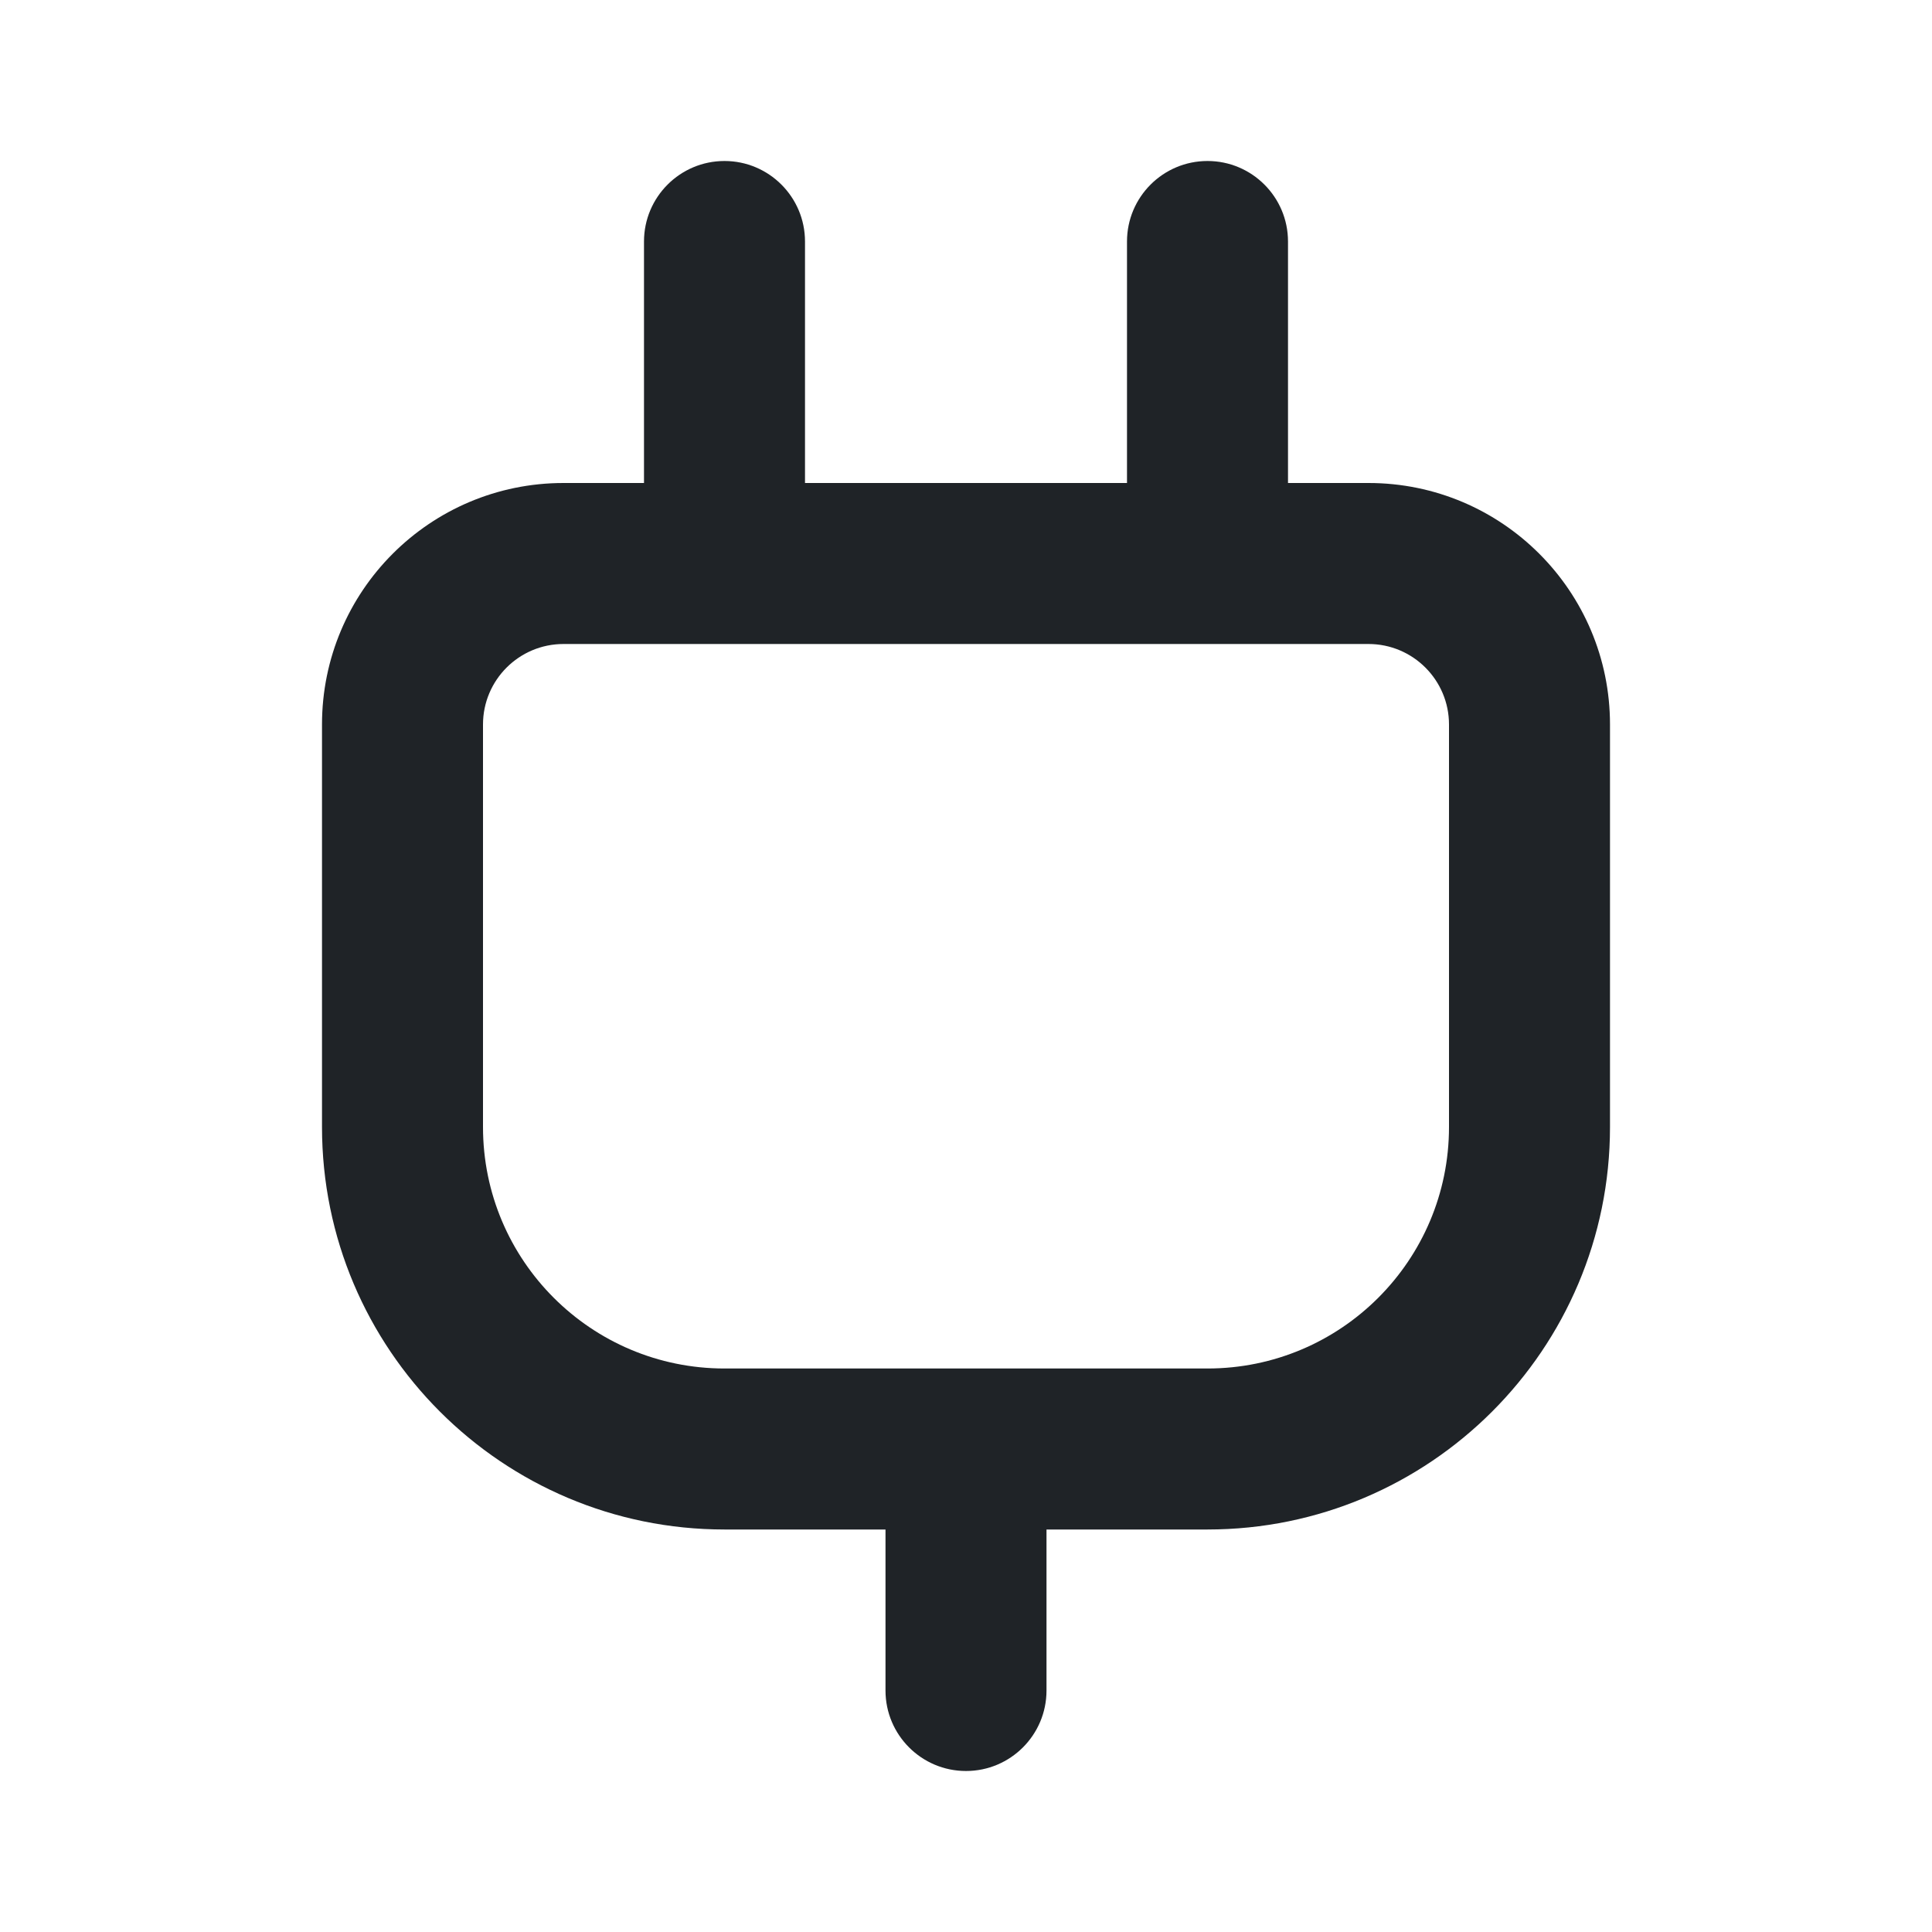 <svg width="24" height="24" viewBox="0 0 24 24" fill="none" xmlns="http://www.w3.org/2000/svg">
<path fill-rule="evenodd" clip-rule="evenodd" d="M9 2C9.552 2 10 2.448 10 3V6H14V3C14 2.448 14.448 2 15 2C15.552 2 16 2.448 16 3V6H17C18.657 6 20 7.343 20 9V14C20 16.761 17.761 19 15 19H13V21C13 21.552 12.552 22 12 22C11.448 22 11 21.552 11 21V19H9C6.239 19 4 16.761 4 14V9C4 7.343 5.343 6 7 6H8V3C8 2.448 8.448 2 9 2ZM7 8C6.448 8 6 8.448 6 9V14C6 15.657 7.343 17 9 17H15C16.657 17 18 15.657 18 14V9C18 8.448 17.552 8 17 8H7Z" fill="#1F2327"/>
</svg>